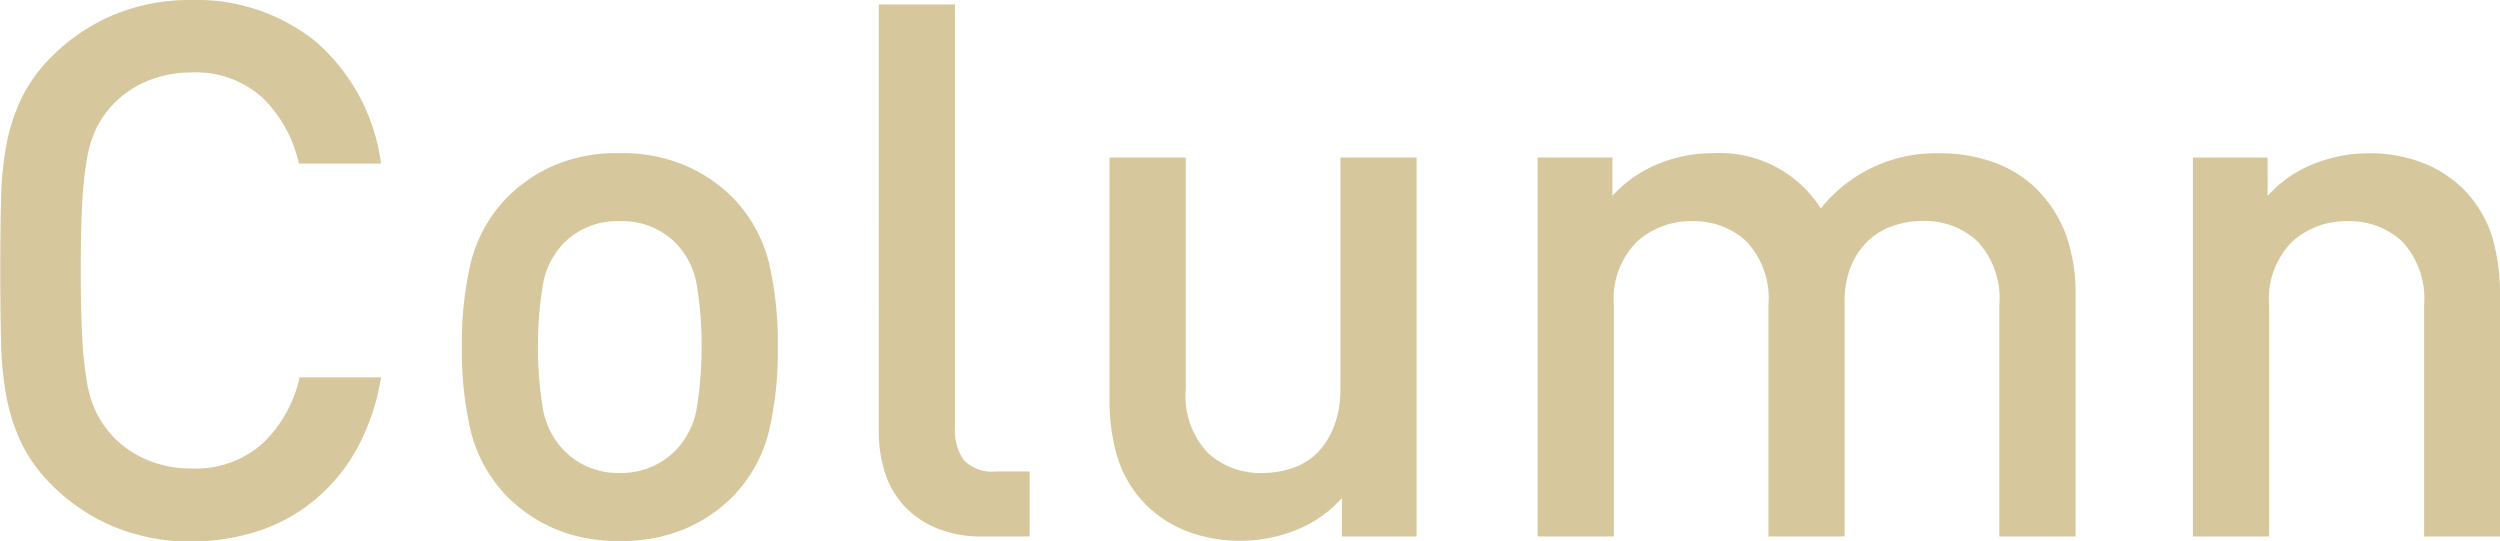<svg xmlns="http://www.w3.org/2000/svg" width="46.844" height="10.136" viewBox="0 0 46.844 10.136">
  <path id="パス_2755" data-name="パス 2755" d="M-40.768-2.982h-1.526A2.431,2.431,0,0,1-42.98-1.75a1.877,1.877,0,0,1-1.344.476,2.086,2.086,0,0,1-.826-.161,1.906,1.906,0,0,1-.644-.441,1.913,1.913,0,0,1-.3-.427,2.078,2.078,0,0,1-.182-.574,6.926,6.926,0,0,1-.091-.847q-.028-.5-.028-1.26t.028-1.26a6.926,6.926,0,0,1,.091-.847,2.078,2.078,0,0,1,.182-.574,1.913,1.913,0,0,1,.3-.427,1.906,1.906,0,0,1,.644-.441,2.086,2.086,0,0,1,.826-.161,1.852,1.852,0,0,1,1.337.476,2.456,2.456,0,0,1,.679,1.232h1.54a3.66,3.66,0,0,0-1.218-2.282,3.557,3.557,0,0,0-2.338-.784,3.726,3.726,0,0,0-1.442.273,3.6,3.6,0,0,0-1.176.791,2.84,2.84,0,0,0-.56.77,3.554,3.554,0,0,0-.287.882,6.482,6.482,0,0,0-.1,1.057q-.014.581-.014,1.3t.014,1.3a6.482,6.482,0,0,0,.1,1.057,3.554,3.554,0,0,0,.287.882,2.84,2.84,0,0,0,.56.77,3.6,3.6,0,0,0,1.176.791,3.726,3.726,0,0,0,1.442.273,4.024,4.024,0,0,0,1.267-.2A3.207,3.207,0,0,0-41.993-.7a3.332,3.332,0,0,0,.784-.966A4.165,4.165,0,0,0-40.768-2.982Zm7.434-.574A6.6,6.6,0,0,0-33.5-5.131a2.672,2.672,0,0,0-.672-1.211,2.8,2.8,0,0,0-.875-.6A3.017,3.017,0,0,0-36.3-7.182a2.968,2.968,0,0,0-1.246.238,2.822,2.822,0,0,0-.868.6,2.672,2.672,0,0,0-.672,1.211,6.6,6.6,0,0,0-.168,1.575,6.666,6.666,0,0,0,.168,1.589,2.672,2.672,0,0,0,.672,1.211,2.822,2.822,0,0,0,.868.6A2.968,2.968,0,0,0-36.3.084a3.017,3.017,0,0,0,1.253-.238,2.8,2.8,0,0,0,.875-.6A2.672,2.672,0,0,0-33.5-1.967,6.666,6.666,0,0,0-33.334-3.556Zm-1.428,0a6.913,6.913,0,0,1-.084,1.106,1.488,1.488,0,0,1-.406.84,1.425,1.425,0,0,1-1.05.42,1.408,1.408,0,0,1-1.036-.42,1.488,1.488,0,0,1-.406-.84,6.912,6.912,0,0,1-.084-1.106,6.912,6.912,0,0,1,.084-1.106,1.488,1.488,0,0,1,.406-.84A1.4,1.4,0,0,1-36.3-5.908a1.421,1.421,0,0,1,1.05.406,1.488,1.488,0,0,1,.406.84A6.913,6.913,0,0,1-34.762-3.556ZM-28.616,0V-1.218h-.63a.734.734,0,0,1-.6-.21.969.969,0,0,1-.168-.616V-9.968h-1.428V-1.96a2.487,2.487,0,0,0,.112.749,1.672,1.672,0,0,0,.35.623,1.723,1.723,0,0,0,.609.427A2.186,2.186,0,0,0-29.5,0Zm7.252,0V-7.1h-1.428v4.326a1.917,1.917,0,0,1-.119.707,1.441,1.441,0,0,1-.315.5,1.181,1.181,0,0,1-.469.287,1.781,1.781,0,0,1-.567.091,1.448,1.448,0,0,1-1.015-.378,1.56,1.56,0,0,1-.413-1.2V-7.1h-1.428v4.536a3.7,3.7,0,0,0,.154,1.1,2.185,2.185,0,0,0,.56.9,2.247,2.247,0,0,0,.763.476,2.754,2.754,0,0,0,.987.168,2.781,2.781,0,0,0,1.029-.2,2.253,2.253,0,0,0,.861-.6V0ZM-9.016,0V-4.536a3.29,3.29,0,0,0-.175-1.1,2.4,2.4,0,0,0-.581-.9,2.21,2.21,0,0,0-.784-.476,2.929,2.929,0,0,0-1.008-.168A2.748,2.748,0,0,0-13.79-6.146a2.243,2.243,0,0,0-2.016-1.036,2.7,2.7,0,0,0-1.029.2,2.4,2.4,0,0,0-.861.6V-7.1h-1.4V0h1.428V-4.326a1.52,1.52,0,0,1,.434-1.2A1.509,1.509,0,0,1-16.2-5.908a1.448,1.448,0,0,1,1.015.378,1.56,1.56,0,0,1,.413,1.2V0h1.428V-4.4a1.726,1.726,0,0,1,.119-.665,1.341,1.341,0,0,1,.322-.476,1.3,1.3,0,0,1,.469-.28,1.718,1.718,0,0,1,.56-.091,1.448,1.448,0,0,1,1.015.378,1.56,1.56,0,0,1,.413,1.2V0Zm7.952,0V-4.536a3.7,3.7,0,0,0-.154-1.1,2.185,2.185,0,0,0-.56-.9,2.247,2.247,0,0,0-.763-.476,2.754,2.754,0,0,0-.987-.168,2.781,2.781,0,0,0-1.029.2,2.253,2.253,0,0,0-.861.6V-7.1h-1.4V0H-5.39V-4.326a1.52,1.52,0,0,1,.434-1.2A1.509,1.509,0,0,1-3.92-5.908,1.448,1.448,0,0,1-2.9-5.53a1.56,1.56,0,0,1,.413,1.2V0Z" transform="translate(47.908 10.052)" fill="#d6c79c"/>
</svg>
